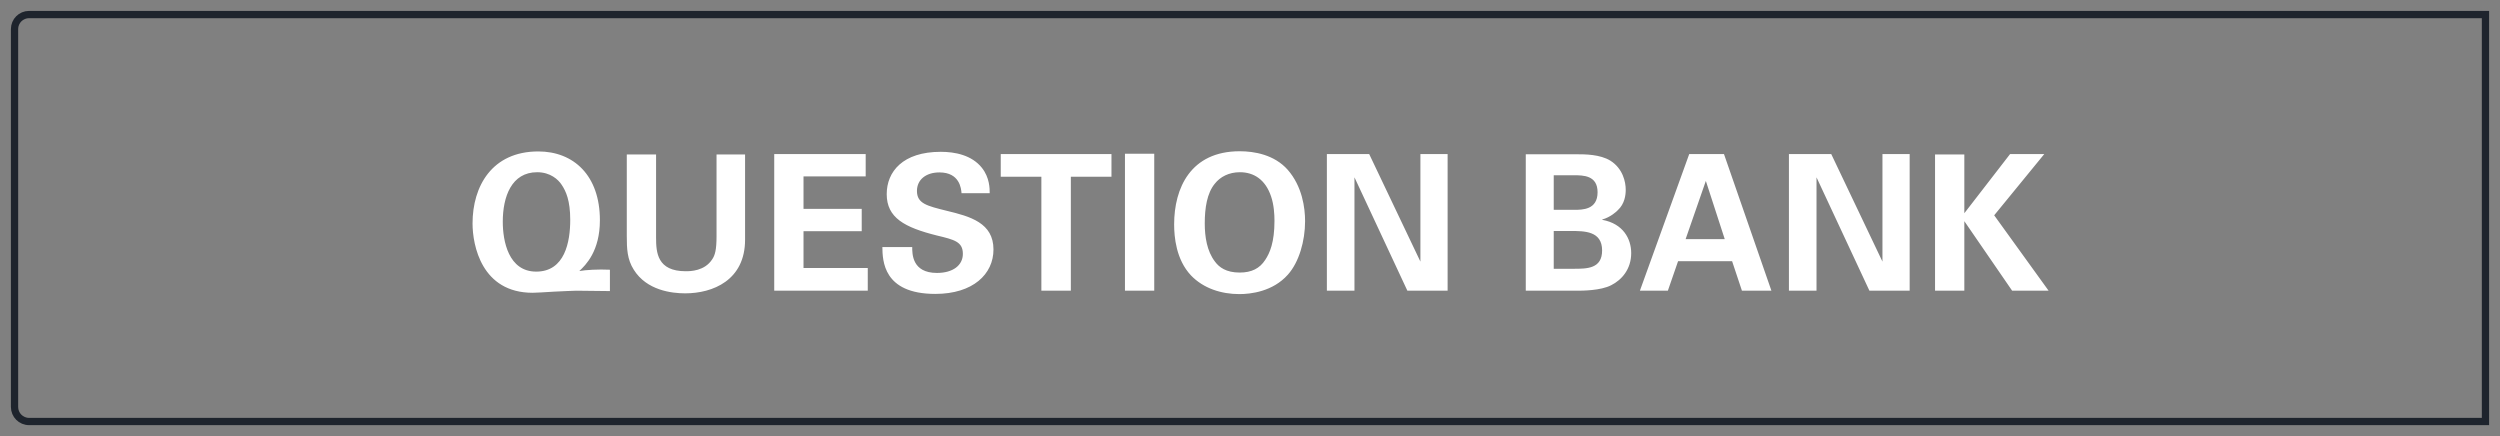 <svg width="172" height="30" viewBox="0 0 172 30" fill="none" xmlns="http://www.w3.org/2000/svg">
<rect x="0" y="0" width="172" height="30" fill="#808080" stroke="none"/>
<path d="M41.962 18.557V20.026C41.377 20.013 40.259 20 39.648 20C39.414 20 38.764 20.039 38.127 20.065C37.49 20.104 36.866 20.143 36.645 20.143C33.135 20.143 32.511 16.88 32.511 15.372C32.511 12.811 33.85 10.419 37.035 10.419C39.466 10.419 41.273 12.07 41.273 15.151C41.273 17.283 40.298 18.232 39.856 18.648C40.285 18.57 41.156 18.518 41.962 18.557ZM34.591 15.255C34.591 16.581 34.981 18.687 36.892 18.687C38.868 18.687 39.232 16.633 39.232 15.125C39.232 13.786 38.933 13.149 38.647 12.72C38.413 12.356 37.867 11.849 36.957 11.849C35.189 11.849 34.591 13.539 34.591 15.255ZM43.123 10.627H45.138V16.347C45.138 17.374 45.216 18.661 47.179 18.661C47.504 18.661 48.479 18.648 48.999 17.842C49.194 17.556 49.298 17.192 49.298 16.243V10.627H51.261V16.49C51.261 19.285 49.038 20.182 47.14 20.182C46.204 20.182 44.488 19.974 43.604 18.557C43.149 17.842 43.123 17.114 43.123 16.243V10.627ZM53.267 20V10.601H59.559V12.135H55.282V14.371H59.286V15.905H55.282V18.44H59.702V20H53.267ZM60.707 16.997H62.761C62.761 17.439 62.735 18.778 64.464 18.778C65.556 18.778 66.245 18.258 66.245 17.465C66.245 16.633 65.66 16.49 64.464 16.204C62.228 15.645 61.006 14.982 61.006 13.357C61.006 11.81 62.111 10.445 64.724 10.445C65.699 10.445 66.856 10.666 67.558 11.55C68.091 12.226 68.091 12.98 68.091 13.292H66.154C66.128 12.967 66.024 11.862 64.633 11.862C63.697 11.862 63.086 12.369 63.086 13.136C63.086 14.007 63.775 14.163 65.127 14.501C66.752 14.891 68.351 15.333 68.351 17.166C68.351 18.856 66.947 20.221 64.347 20.221C60.746 20.221 60.72 17.907 60.707 16.997ZM71.646 20V12.161H68.851V10.601H76.469V12.161H73.674V20H71.646ZM77.397 20V10.575H79.412V20H77.397ZM80.781 15.437C80.781 12.941 81.912 10.406 85.292 10.406C86.293 10.406 87.671 10.64 88.594 11.68C89.595 12.824 89.79 14.293 89.79 15.216C89.79 16.581 89.374 18.037 88.607 18.895C87.567 20.065 86.046 20.234 85.266 20.234C84.031 20.234 82.796 19.844 81.938 18.947C80.911 17.855 80.781 16.295 80.781 15.437ZM82.887 15.372C82.887 16.269 83.03 17.27 83.589 17.998C83.875 18.388 84.356 18.752 85.292 18.752C86.111 18.752 86.67 18.466 87.047 17.881C87.359 17.413 87.684 16.685 87.684 15.19C87.684 14.735 87.645 14.085 87.45 13.513C87.06 12.356 86.267 11.849 85.305 11.849C84.551 11.849 83.953 12.161 83.576 12.642C83.043 13.292 82.887 14.306 82.887 15.372ZM91.289 20V10.601H94.201L97.724 17.998V10.601H99.596V20H96.827L93.187 12.2V20H91.289ZM104.973 20V10.614H108.483C109.029 10.614 110.082 10.614 110.797 11.056C111.655 11.602 111.85 12.512 111.85 13.058C111.85 13.409 111.785 14.02 111.304 14.462C111.239 14.54 110.784 14.956 110.238 15.099V15.125C111.668 15.385 112.227 16.425 112.227 17.413C112.227 18.518 111.577 19.259 110.849 19.623C110.121 20 108.847 20 108.483 20H104.973ZM106.897 12.057V14.436H108.301C108.873 14.436 109.913 14.436 109.913 13.227C109.913 12.057 108.925 12.057 108.262 12.057H106.897ZM106.897 15.892V18.492H108.262C109.185 18.492 110.225 18.492 110.225 17.231C110.225 15.892 109.016 15.892 108.054 15.892H106.897ZM116.218 10.601H118.61L121.873 20H119.845L119.169 17.972H115.451L114.749 20H112.825L116.218 10.601ZM115.971 16.451H118.662L117.362 12.447L115.971 16.451ZM123.078 20V10.601H125.99L129.513 17.998V10.601H131.385V20H128.616L124.976 12.2V20H123.078ZM133.131 20V10.627H135.146V14.67L138.292 10.601H140.645L137.2 14.813L140.944 20H138.435L135.146 15.216V20H133.131Z" fill="white"/>
<path d="M1 2C1 1.448 1.448 1 2 1H171V29H2C1.448 29 1 28.552 1 28V2Z" stroke="#1E242D" stroke-width="0.5"/>
</svg>
